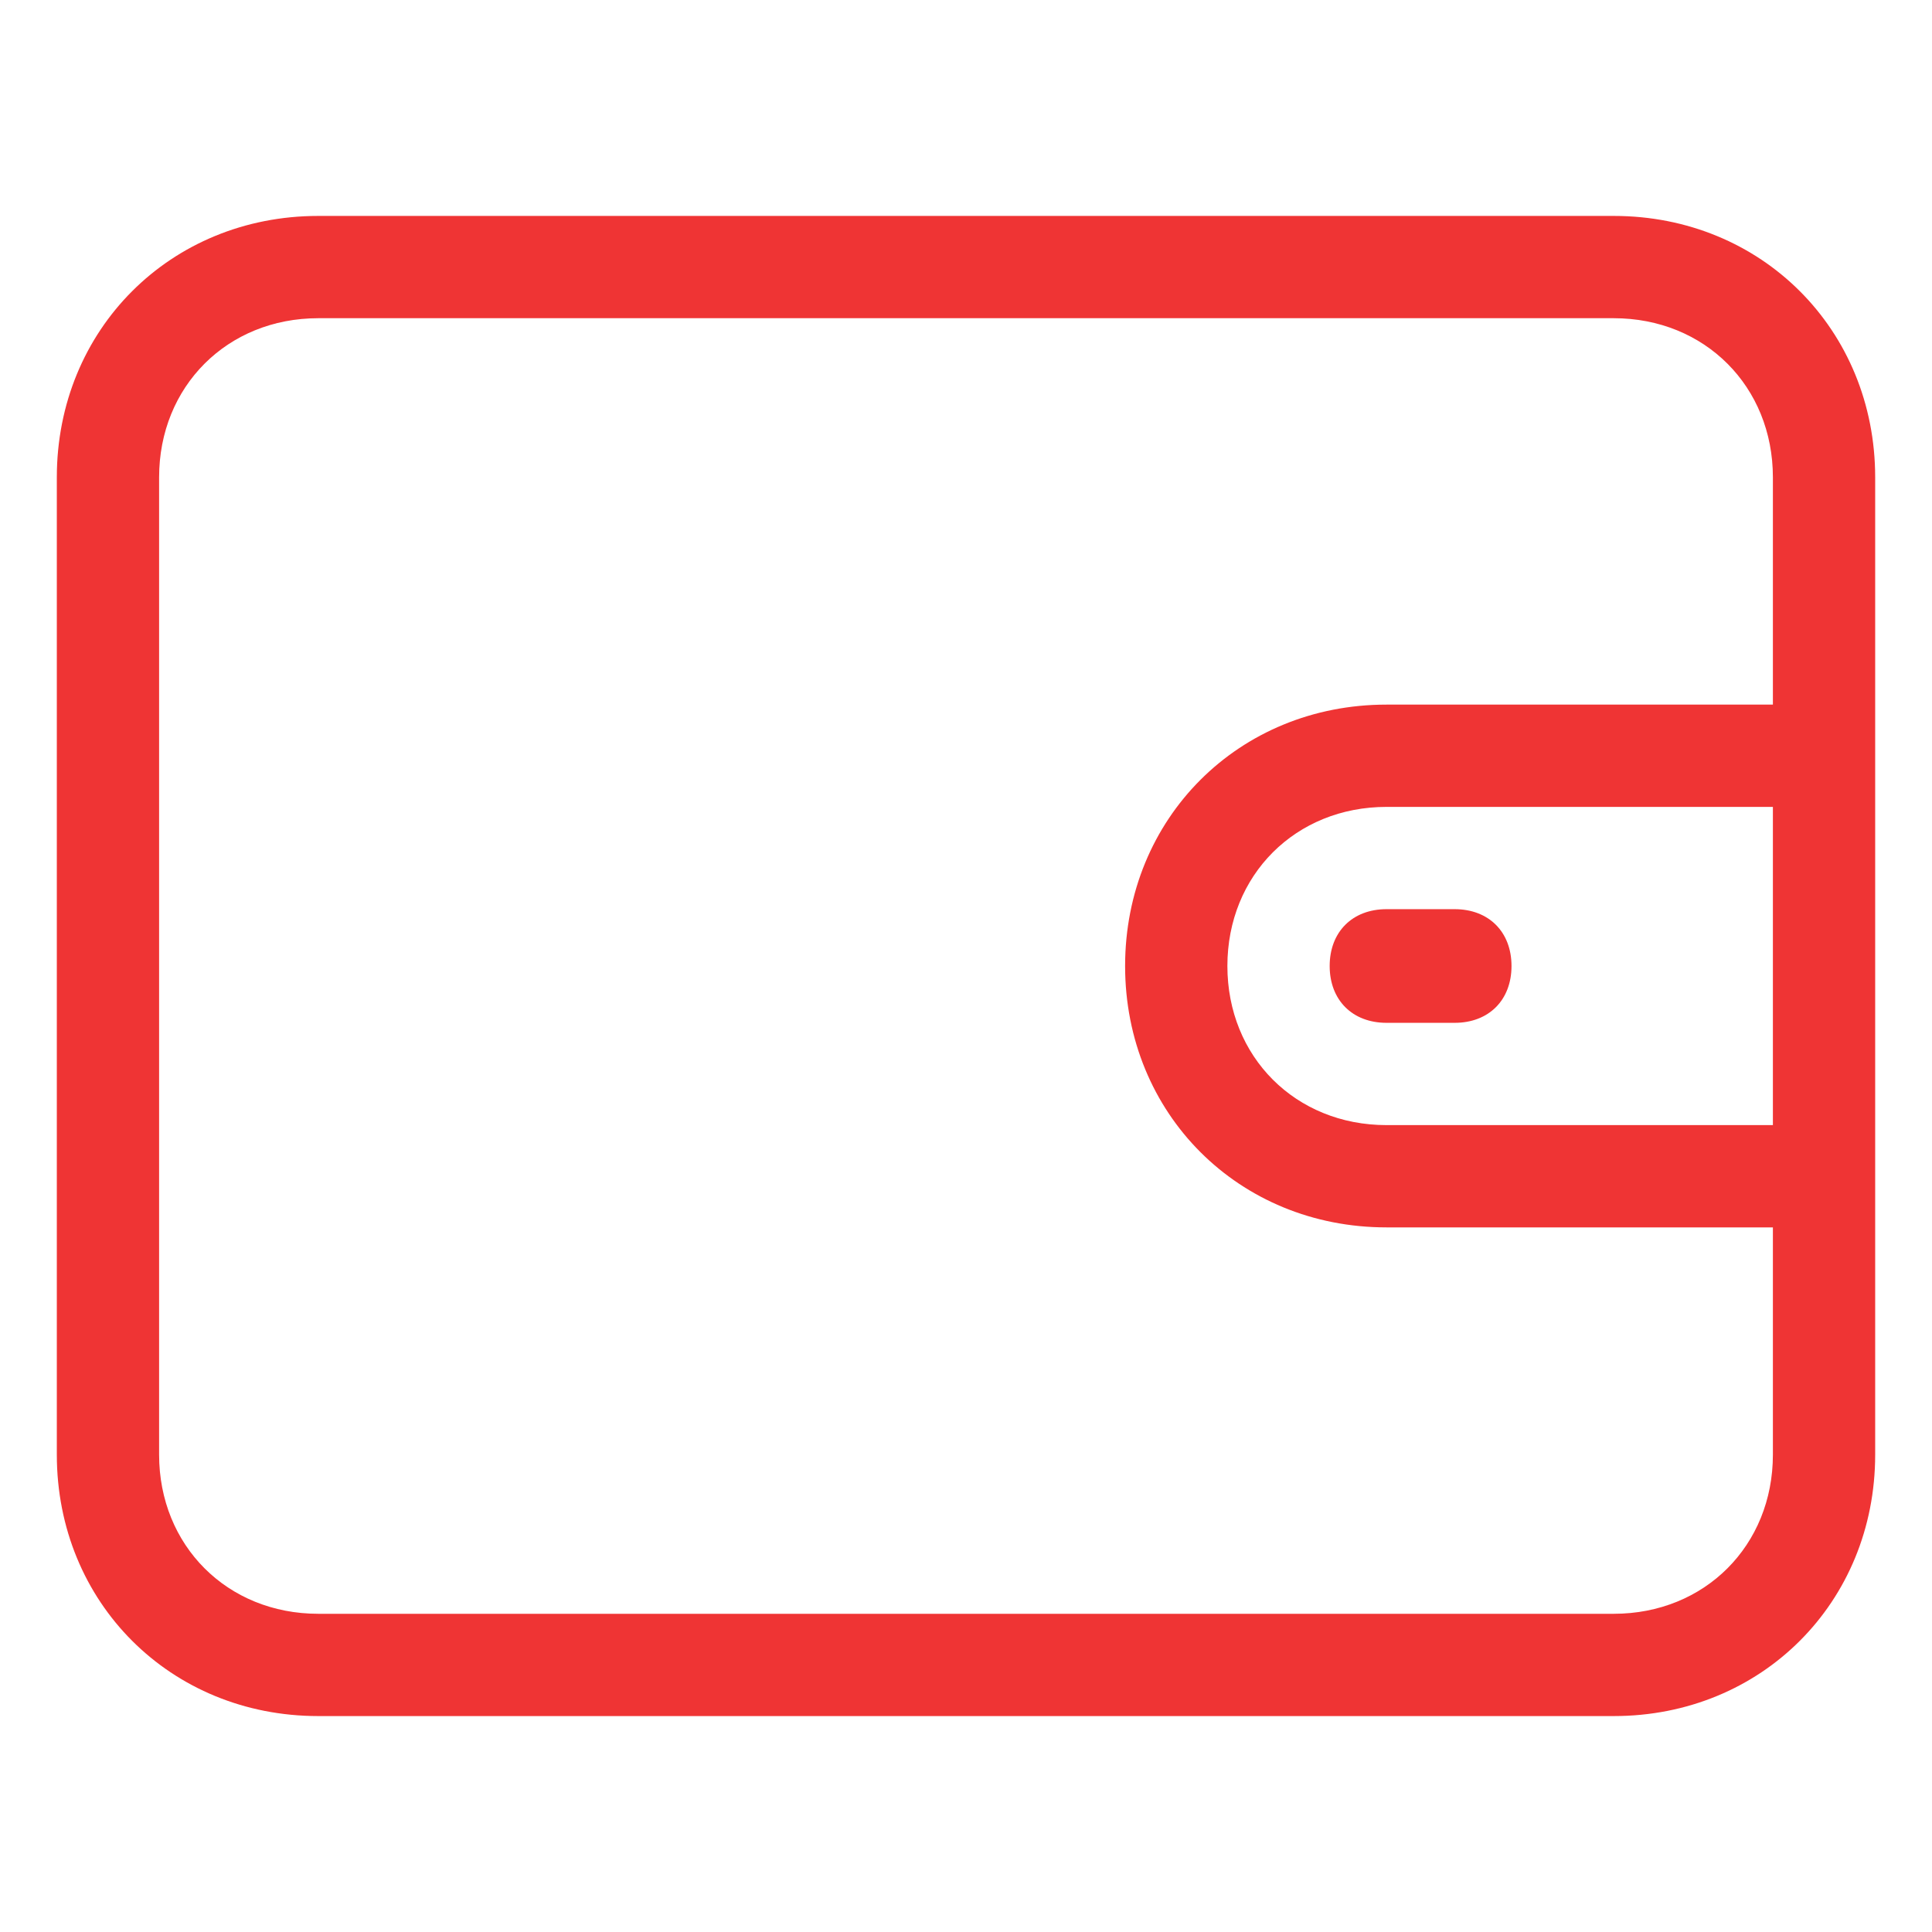 <?xml version="1.0" encoding="utf-8"?>
<!-- Generator: Adobe Illustrator 26.0.1, SVG Export Plug-In . SVG Version: 6.00 Build 0)  -->
<svg version="1.1" id="Capa_1" xmlns="http://www.w3.org/2000/svg" xmlns:xlink="http://www.w3.org/1999/xlink" x="0px" y="0px"
	 viewBox="0 0 17 17" style="enable-background:new 0 0 17 17;" xml:space="preserve">
<style type="text/css">
	.st0{fill:#EF3434;}
</style>
<path class="st0" d="M14.2,1.9H2.8c-1.3,0-2.3,1-2.3,2.3v8.6c0,1.3,1,2.3,2.3,2.3h11.4c1.3,0,2.3-1,2.3-2.3l0,0V4.2l0,0
	C16.5,2.9,15.5,1.9,14.2,1.9z M14.2,14.2H2.8c-0.8,0-1.4-0.6-1.4-1.4V4.2c0-0.8,0.6-1.4,1.4-1.4h11.4c0.8,0,1.4,0.6,1.4,1.4v2h-3.4
	c-1.3,0-2.3,1-2.3,2.3s1,2.3,2.3,2.3h3.4v2C15.6,13.6,15,14.2,14.2,14.2z M15.6,9.9h-3.4c-0.8,0-1.4-0.6-1.4-1.4s0.6-1.4,1.4-1.4
	h3.4C15.6,7.1,15.6,9.9,15.6,9.9z"/>
<path class="st0" d="M11.7,8.5c0,0.3,0.2,0.5,0.5,0.5h0.6c0.3,0,0.5-0.2,0.5-0.5S13.1,8,12.8,8h-0.6C11.9,8,11.7,8.2,11.7,8.5z"/>
</svg>
